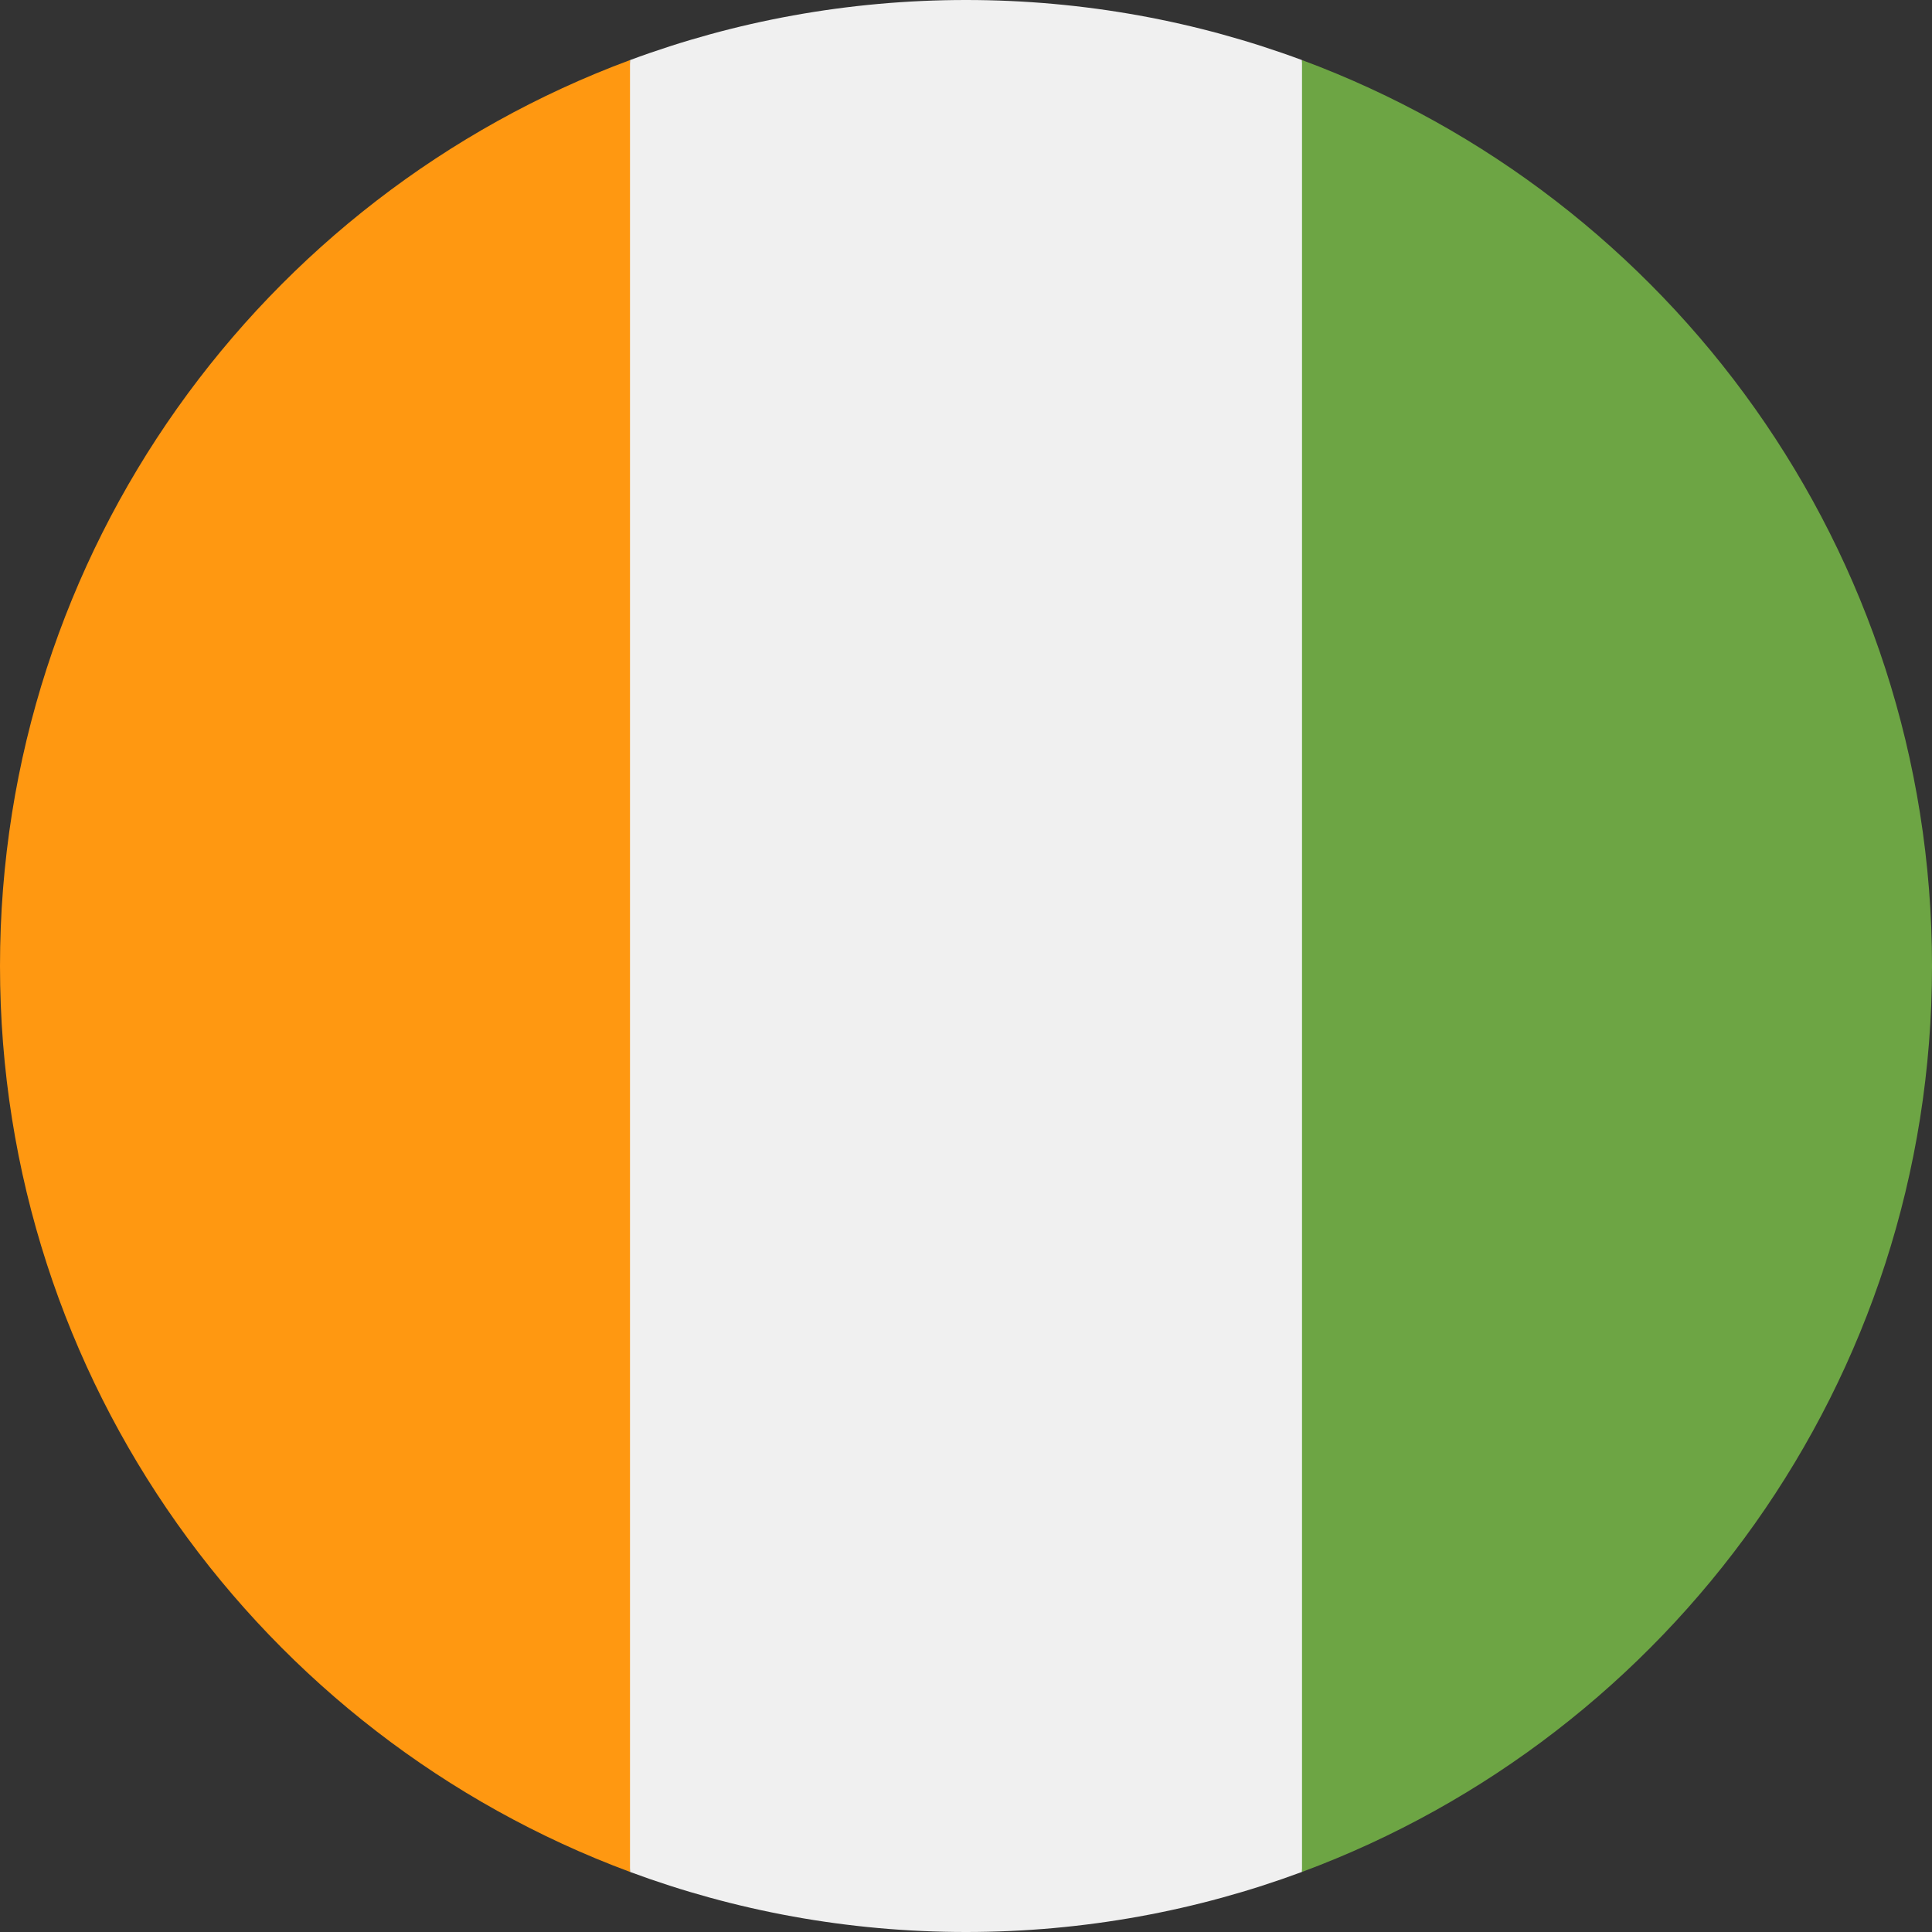 <svg width="512" height="512" viewBox="0 0 512 512" fill="none" xmlns="http://www.w3.org/2000/svg">
<rect x="0" y="0" width="512" height="512" fill="#333333" stroke="none"/>
<g clip-path="url(#clip0_3127_1162)">
<path d="M256.002 512C287.316 512 317.313 506.368 345.045 496.077L356.176 256L345.046 15.923C317.313 5.633 287.316 0 256.002 0C224.688 0 194.691 5.633 166.959 15.923L155.828 256L166.958 496.077C194.691 506.368 224.688 512 256.002 512Z" fill="#F0F0F0"/>
<path d="M0 256C0 366.071 69.472 459.906 166.957 496.077V15.923C69.472 52.094 0 145.929 0 256Z" fill="#FF9811"/>
<path d="M345.047 15.923V496.078C442.532 459.906 512.004 366.071 512.004 256C512.004 145.929 442.532 52.094 345.047 15.923V15.923Z" fill="#6DA544"/>
</g>
<defs>
<clipPath id="clip0_3127_1162">
<rect width="512" height="512" fill="white"/>
</clipPath>
</defs>
</svg>
